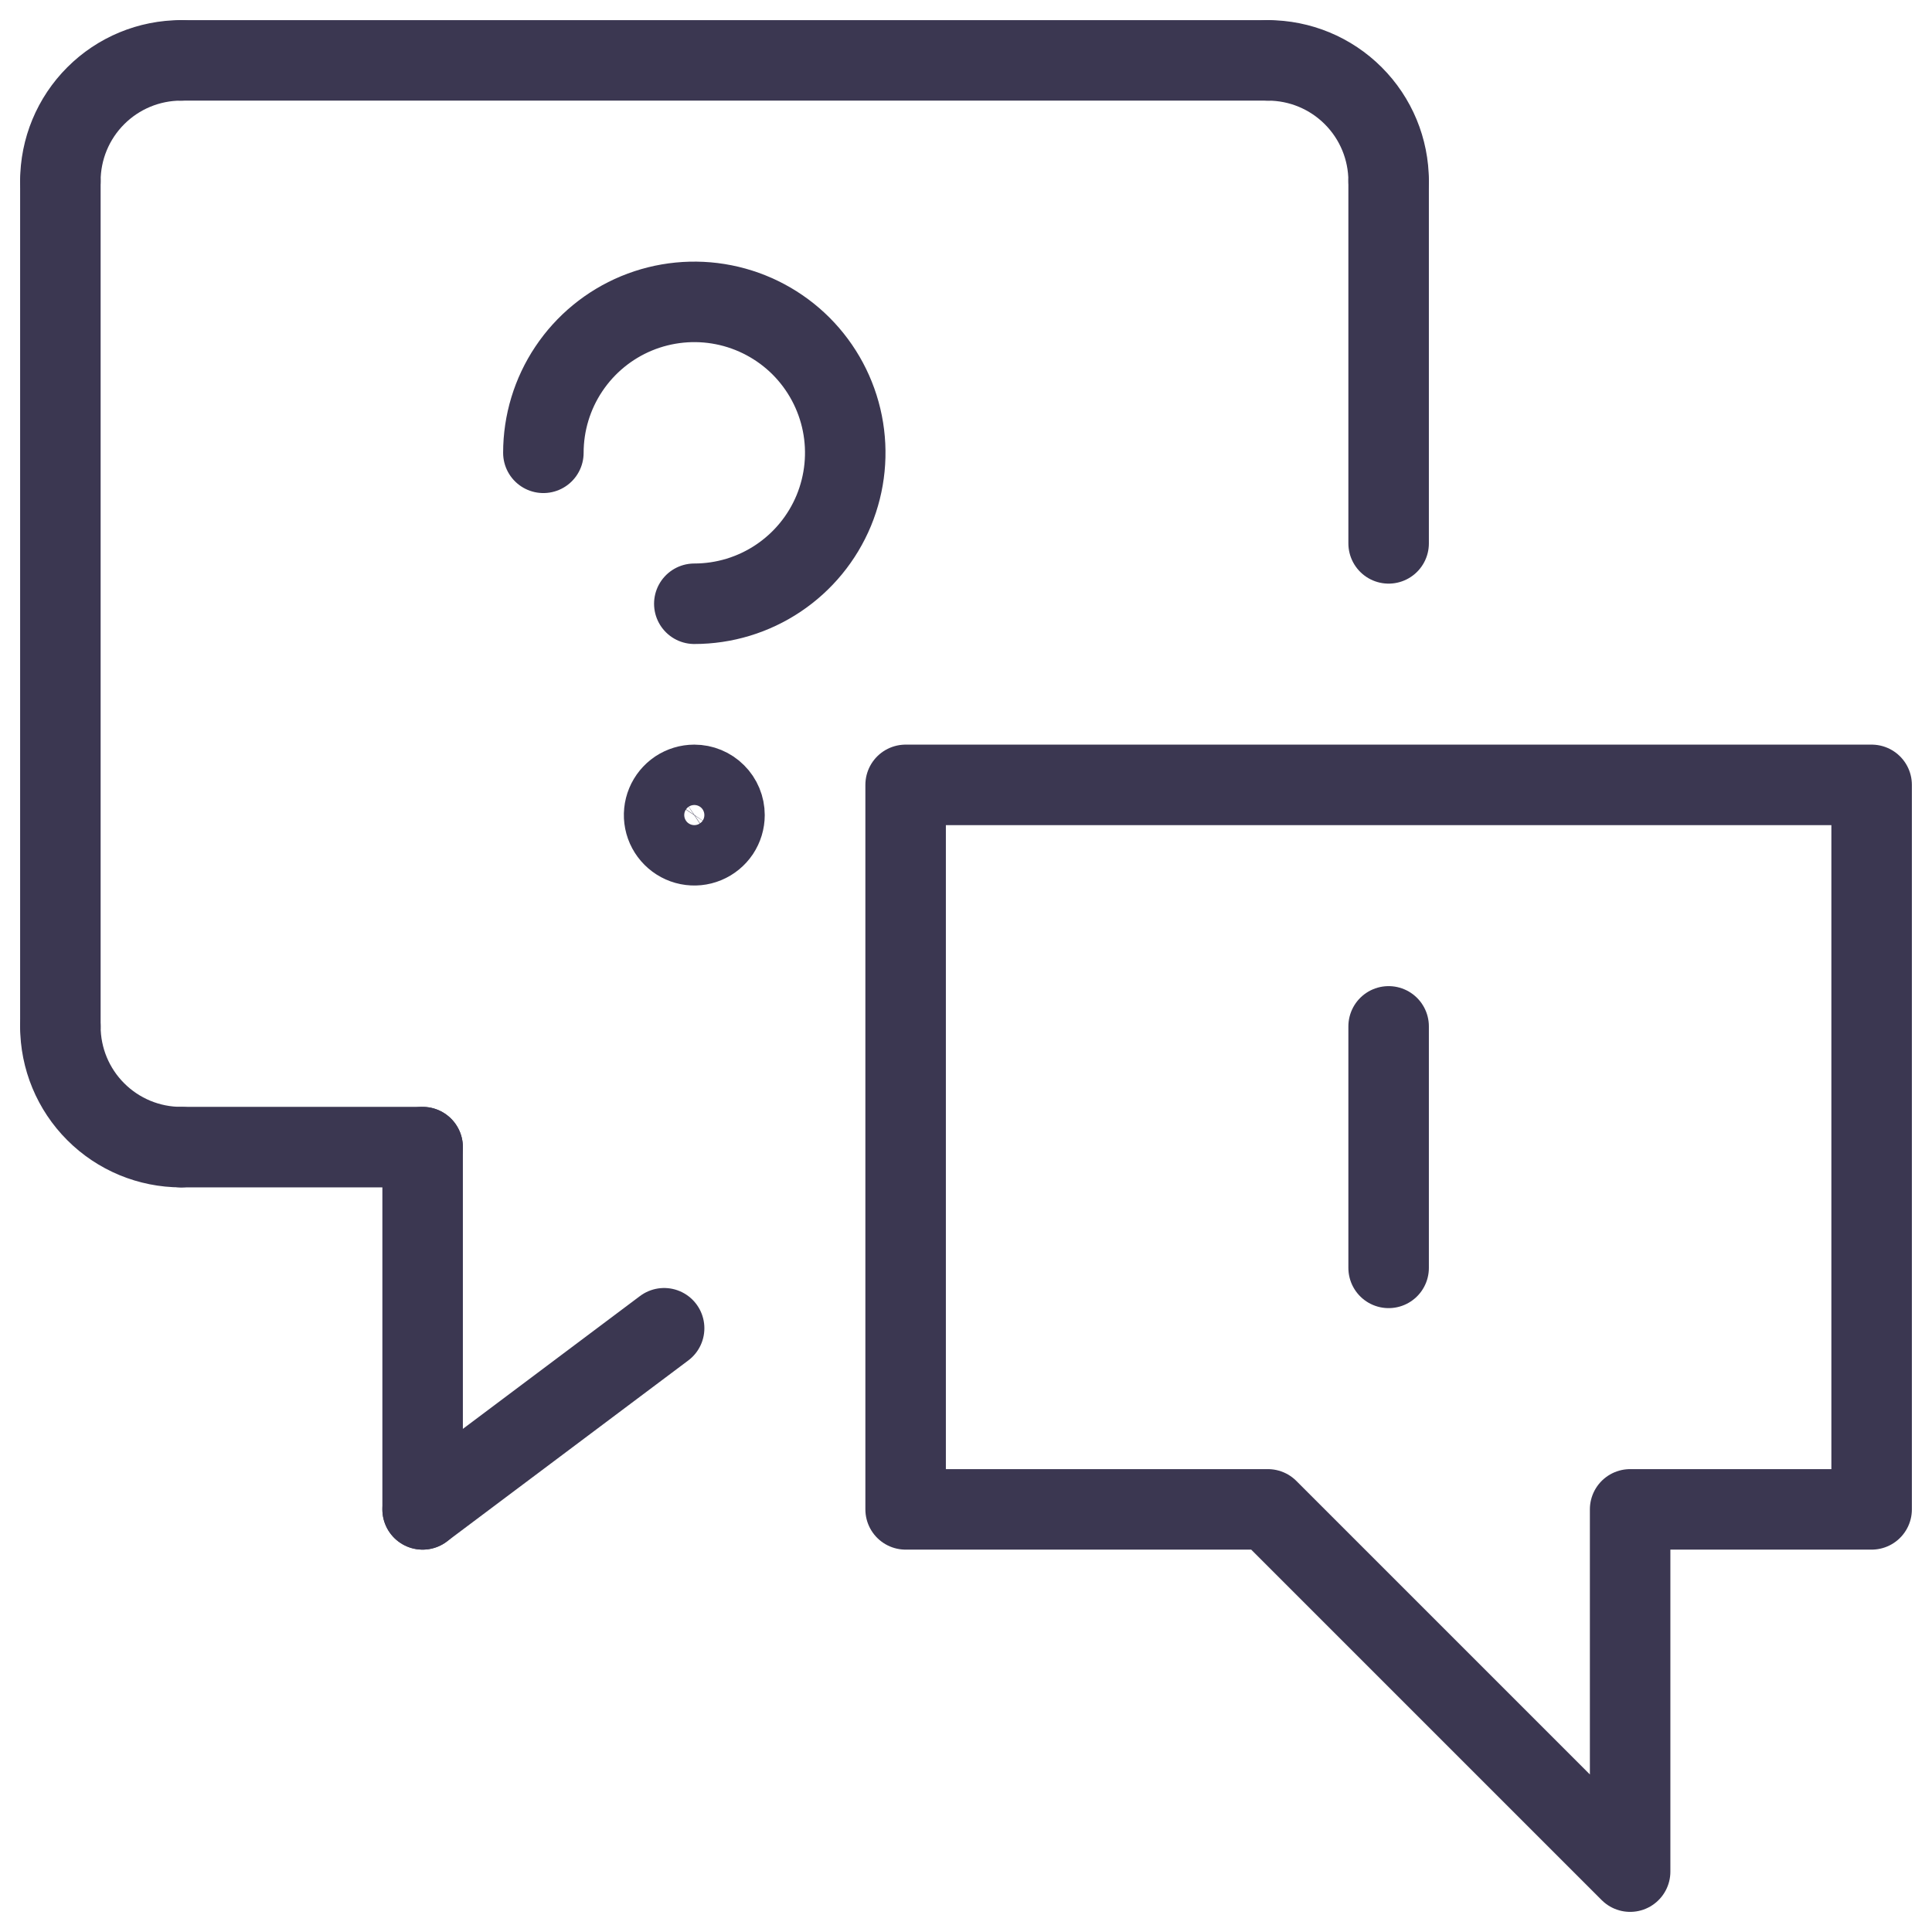 <?xml version="1.0" encoding="UTF-8"?> <svg xmlns="http://www.w3.org/2000/svg" width="48" height="48" viewBox="0 0 48 48" fill="none"><g clip-path="url(#clip0)"><path d="M13.5 11.25C13.5 10.508 13.72 9.783 14.132 9.167C14.544 8.55 15.13 8.069 15.815 7.785C16.5 7.502 17.254 7.427 17.982 7.572C18.709 7.717 19.377 8.074 19.902 8.598C20.426 9.123 20.783 9.791 20.928 10.518C21.073 11.246 20.998 12 20.715 12.685C20.431 13.37 19.95 13.956 19.333 14.368C18.717 14.78 17.992 15 17.25 15" stroke="#3B3751" stroke-width="2" stroke-linecap="round" stroke-linejoin="round"></path><path d="M17.25 19.5C17.102 19.5 16.957 19.544 16.833 19.626C16.71 19.709 16.614 19.826 16.557 19.963C16.5 20.1 16.485 20.251 16.514 20.396C16.543 20.542 16.615 20.675 16.72 20.78C16.825 20.885 16.958 20.957 17.104 20.986C17.249 21.015 17.4 21 17.537 20.943C17.674 20.886 17.791 20.79 17.874 20.667C17.956 20.543 18 20.398 18 20.25C18 20.051 17.921 19.86 17.78 19.72C17.64 19.579 17.449 19.5 17.25 19.5Z" stroke="#3B3751" stroke-width="2" stroke-linecap="round" stroke-linejoin="round"></path><path d="M34.5 4.5V13.5" stroke="#3B3751" stroke-width="2" stroke-linecap="round" stroke-linejoin="round"></path><path d="M31.5 1.5C32.296 1.5 33.059 1.816 33.621 2.379C34.184 2.941 34.5 3.704 34.5 4.5" stroke="#3B3751" stroke-width="2" stroke-linecap="round" stroke-linejoin="round"></path><path d="M4.5 1.5H31.5" stroke="#3B3751" stroke-width="2" stroke-linecap="round" stroke-linejoin="round"></path><path d="M1.5 4.5C1.5 3.704 1.816 2.941 2.379 2.379C2.941 1.816 3.704 1.5 4.5 1.5" stroke="#3B3751" stroke-width="2" stroke-linecap="round" stroke-linejoin="round"></path><path d="M1.5 25.5V4.5" stroke="#3B3751" stroke-width="2" stroke-linecap="round" stroke-linejoin="round"></path><path d="M4.5 28.5C3.704 28.5 2.941 28.184 2.379 27.621C1.816 27.059 1.5 26.296 1.5 25.5" stroke="#3B3751" stroke-width="2" stroke-linecap="round" stroke-linejoin="round"></path><path d="M10.5 28.5H4.5" stroke="#3B3751" stroke-width="2" stroke-linecap="round" stroke-linejoin="round"></path><path d="M10.5 37.5V28.5" stroke="#3B3751" stroke-width="2" stroke-linecap="round" stroke-linejoin="round"></path><path d="M16.5 33L10.5 37.5" stroke="#3B3751" stroke-width="2" stroke-linecap="round" stroke-linejoin="round"></path><path d="M46.5 37.5H40.5V46.5L31.5 37.5H22.5V19.5H46.5V37.5Z" stroke="#3B3751" stroke-width="2" stroke-linecap="round" stroke-linejoin="round"></path><path d="M34.5 25.5V31.5" stroke="#3B3751" stroke-width="2" stroke-linecap="round" stroke-linejoin="round"></path></g><defs><clipPath id="clip0"><rect width="48" height="48" fill="white"></rect></clipPath></defs></svg> 